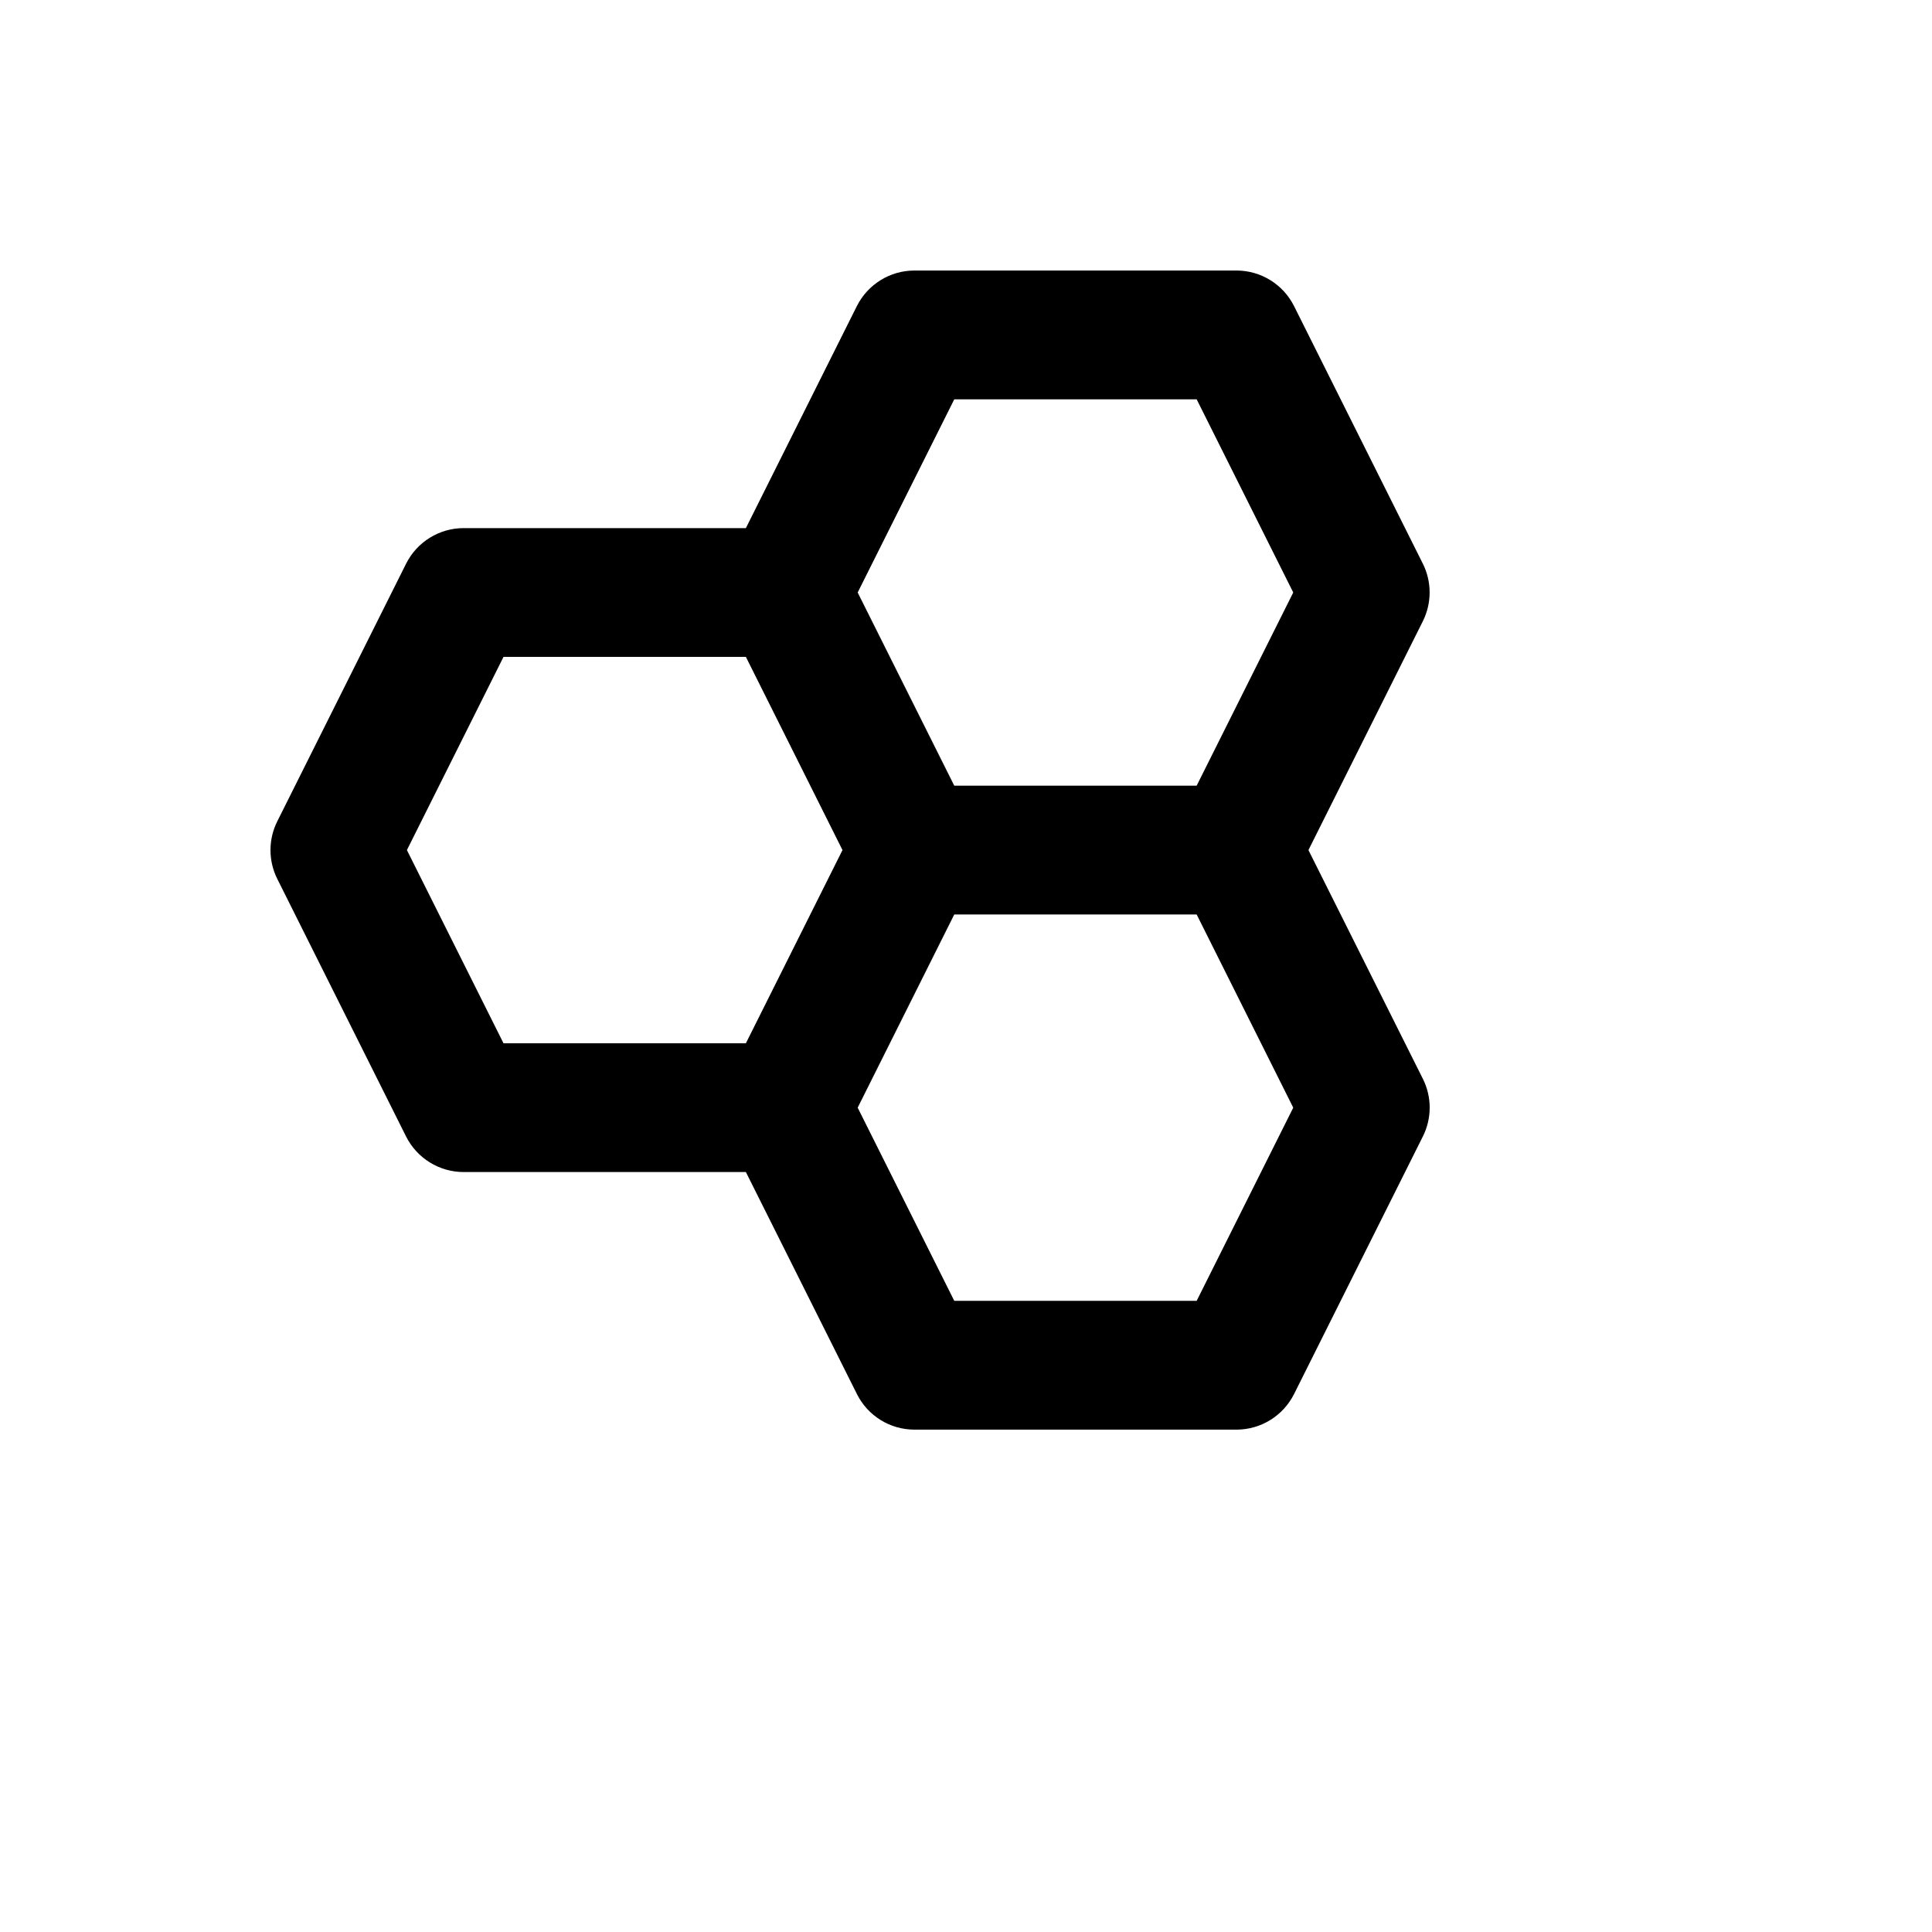 <svg xmlns="http://www.w3.org/2000/svg" version="1.1" xmlns:xlink="http://www.w3.org/1999/xlink" width="100%" height="100%" id="svgWorkerArea" viewBox="-25 -25 625 625" xmlns:idraw="https://idraw.muisca.co" style="background: white;"><defs id="defsdoc"><pattern id="patternBool" x="0" y="0" width="10" height="10" patternUnits="userSpaceOnUse" patternTransform="rotate(35)"><circle cx="5" cy="5" r="4" style="stroke: none;fill: #ff000070;"></circle></pattern></defs><g id="fileImp-671834749" class="cosito"><path id="pathImp-521740340" class="grouped" d="M435.297 157.362C435.297 157.362 393.634 74.035 393.634 74.035 390.101 66.975 382.885 62.517 374.99 62.515 374.99 62.515 270.832 62.515 270.832 62.515 262.936 62.515 255.729 66.973 252.187 74.035 252.187 74.035 216.294 145.842 216.294 145.842 216.294 145.842 125.01 145.842 125.01 145.842 117.115 145.842 109.907 150.3 106.366 157.362 106.366 157.362 64.703 240.688 64.703 240.688 61.766 246.556 61.766 253.464 64.703 259.333 64.703 259.333 106.366 342.659 106.366 342.659 109.907 349.7 117.115 354.158 125.01 354.158 125.01 354.158 216.294 354.158 216.294 354.158 216.294 354.158 252.208 425.965 252.208 425.965 255.727 433.029 262.941 437.491 270.832 437.485 270.832 437.485 374.99 437.485 374.99 437.485 382.885 437.485 390.092 433.027 393.634 425.965 393.634 425.965 435.297 342.638 435.297 342.639 438.234 336.77 438.234 329.862 435.297 323.994 435.297 323.994 398.279 250 398.279 250 398.279 250 435.276 175.985 435.276 175.985 438.211 170.125 438.22 163.228 435.297 157.362 435.297 157.362 435.297 157.362 435.297 157.362M283.705 104.178C283.705 104.178 362.116 104.178 362.116 104.178 362.116 104.178 393.363 166.673 393.363 166.673 393.363 166.673 362.116 229.168 362.116 229.168 362.116 229.168 283.705 229.168 283.705 229.168 283.705 229.168 252.458 166.673 252.458 166.673 252.458 166.673 283.705 104.178 283.705 104.178 283.705 104.178 283.705 104.178 283.705 104.178M106.637 250C106.637 250 137.884 187.505 137.884 187.505 137.884 187.505 216.294 187.505 216.294 187.505 216.294 187.505 247.542 250 247.542 250 247.542 250 216.294 312.495 216.294 312.495 216.294 312.495 137.884 312.495 137.884 312.495 137.884 312.495 106.637 250 106.637 250 106.637 250 106.637 250 106.637 250M362.116 395.822C362.116 395.822 283.705 395.822 283.705 395.822 283.705 395.822 252.458 333.327 252.458 333.327 252.458 333.327 283.705 270.832 283.705 270.832 283.705 270.832 362.116 270.832 362.116 270.832 362.116 270.832 393.363 333.327 393.363 333.327 393.363 333.327 362.116 395.822 362.116 395.822 362.116 395.822 362.116 395.822 362.116 395.822"></path></g></svg>